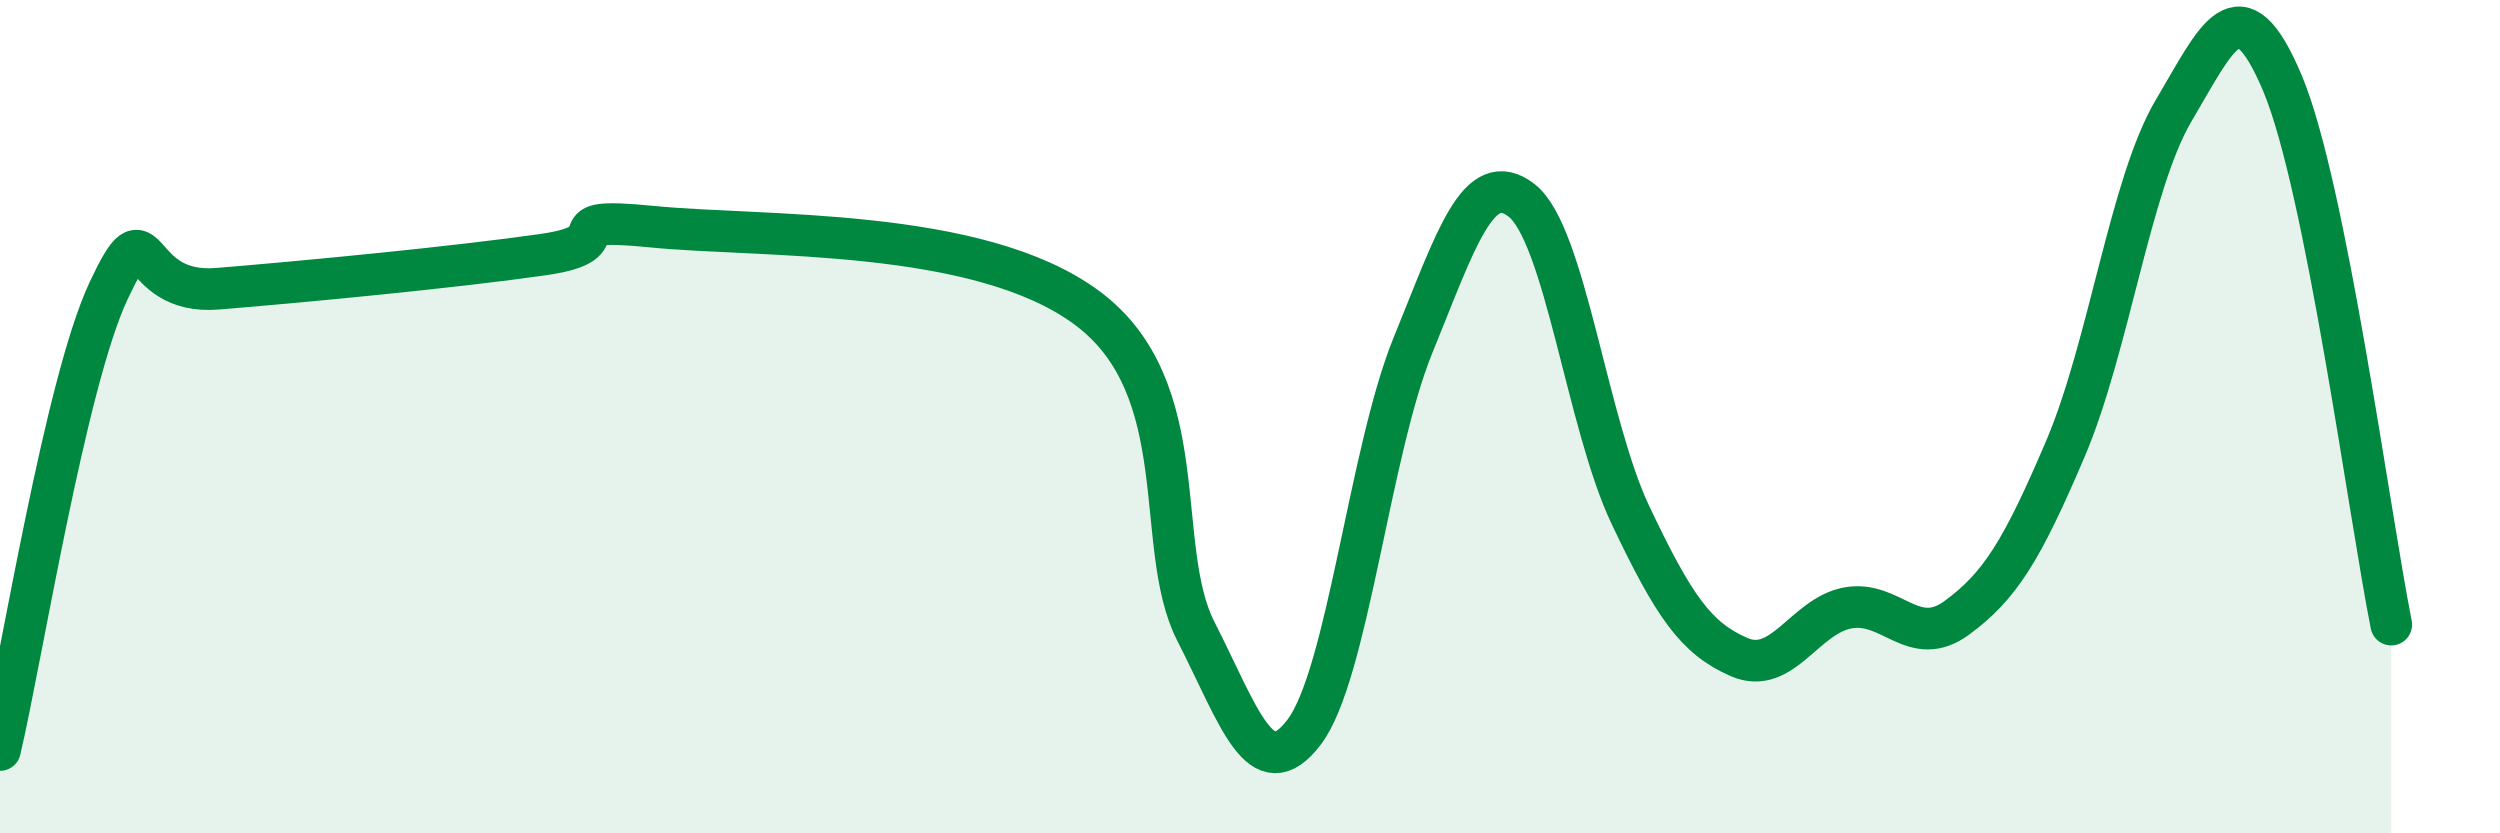 
    <svg width="60" height="20" viewBox="0 0 60 20" xmlns="http://www.w3.org/2000/svg">
      <path
        d="M 0,18 C 0.52,15.79 1.57,9.18 2.61,6.97 C 3.65,4.76 3.13,7.1 5.22,6.93 C 7.31,6.76 10.95,6.41 13.04,6.11 C 15.13,5.81 13.04,5.18 15.65,5.44 C 18.26,5.7 23.48,5.45 26.09,7.39 C 28.7,9.33 27.66,13.11 28.7,15.15 C 29.74,17.19 30.26,18.94 31.3,17.57 C 32.34,16.2 32.87,10.84 33.91,8.29 C 34.95,5.74 35.48,4 36.52,4.81 C 37.56,5.62 38.09,10.17 39.13,12.36 C 40.17,14.55 40.7,15.32 41.74,15.77 C 42.78,16.22 43.31,14.78 44.35,14.59 C 45.39,14.4 45.92,15.59 46.96,14.83 C 48,14.07 48.53,13.21 49.57,10.77 C 50.61,8.33 51.13,4.4 52.17,2.65 C 53.21,0.9 53.74,-0.47 54.78,2 C 55.82,4.47 56.87,12.39 57.39,14.99L57.39 20L0 20Z"
        fill="#008740"
        opacity="0.1"
        stroke-linecap="round"
        stroke-linejoin="round"
      />
      <path
        d="M 0,18 C 0.52,15.79 1.57,9.18 2.61,6.97 C 3.65,4.76 3.13,7.1 5.22,6.93 C 7.31,6.76 10.95,6.41 13.04,6.11 C 15.13,5.81 13.04,5.18 15.65,5.44 C 18.26,5.7 23.48,5.45 26.09,7.39 C 28.7,9.33 27.66,13.11 28.7,15.15 C 29.74,17.19 30.26,18.94 31.3,17.57 C 32.34,16.2 32.87,10.84 33.91,8.29 C 34.95,5.74 35.48,4 36.52,4.81 C 37.56,5.62 38.09,10.17 39.13,12.36 C 40.17,14.55 40.7,15.32 41.74,15.77 C 42.78,16.22 43.31,14.78 44.35,14.59 C 45.39,14.4 45.92,15.59 46.96,14.83 C 48,14.07 48.53,13.21 49.57,10.77 C 50.61,8.33 51.13,4.4 52.17,2.65 C 53.21,0.9 53.74,-0.47 54.78,2 C 55.82,4.47 56.87,12.39 57.39,14.99"
        stroke="#008740"
        stroke-width="1"
        fill="none"
        stroke-linecap="round"
        stroke-linejoin="round"
      />
    </svg>
  